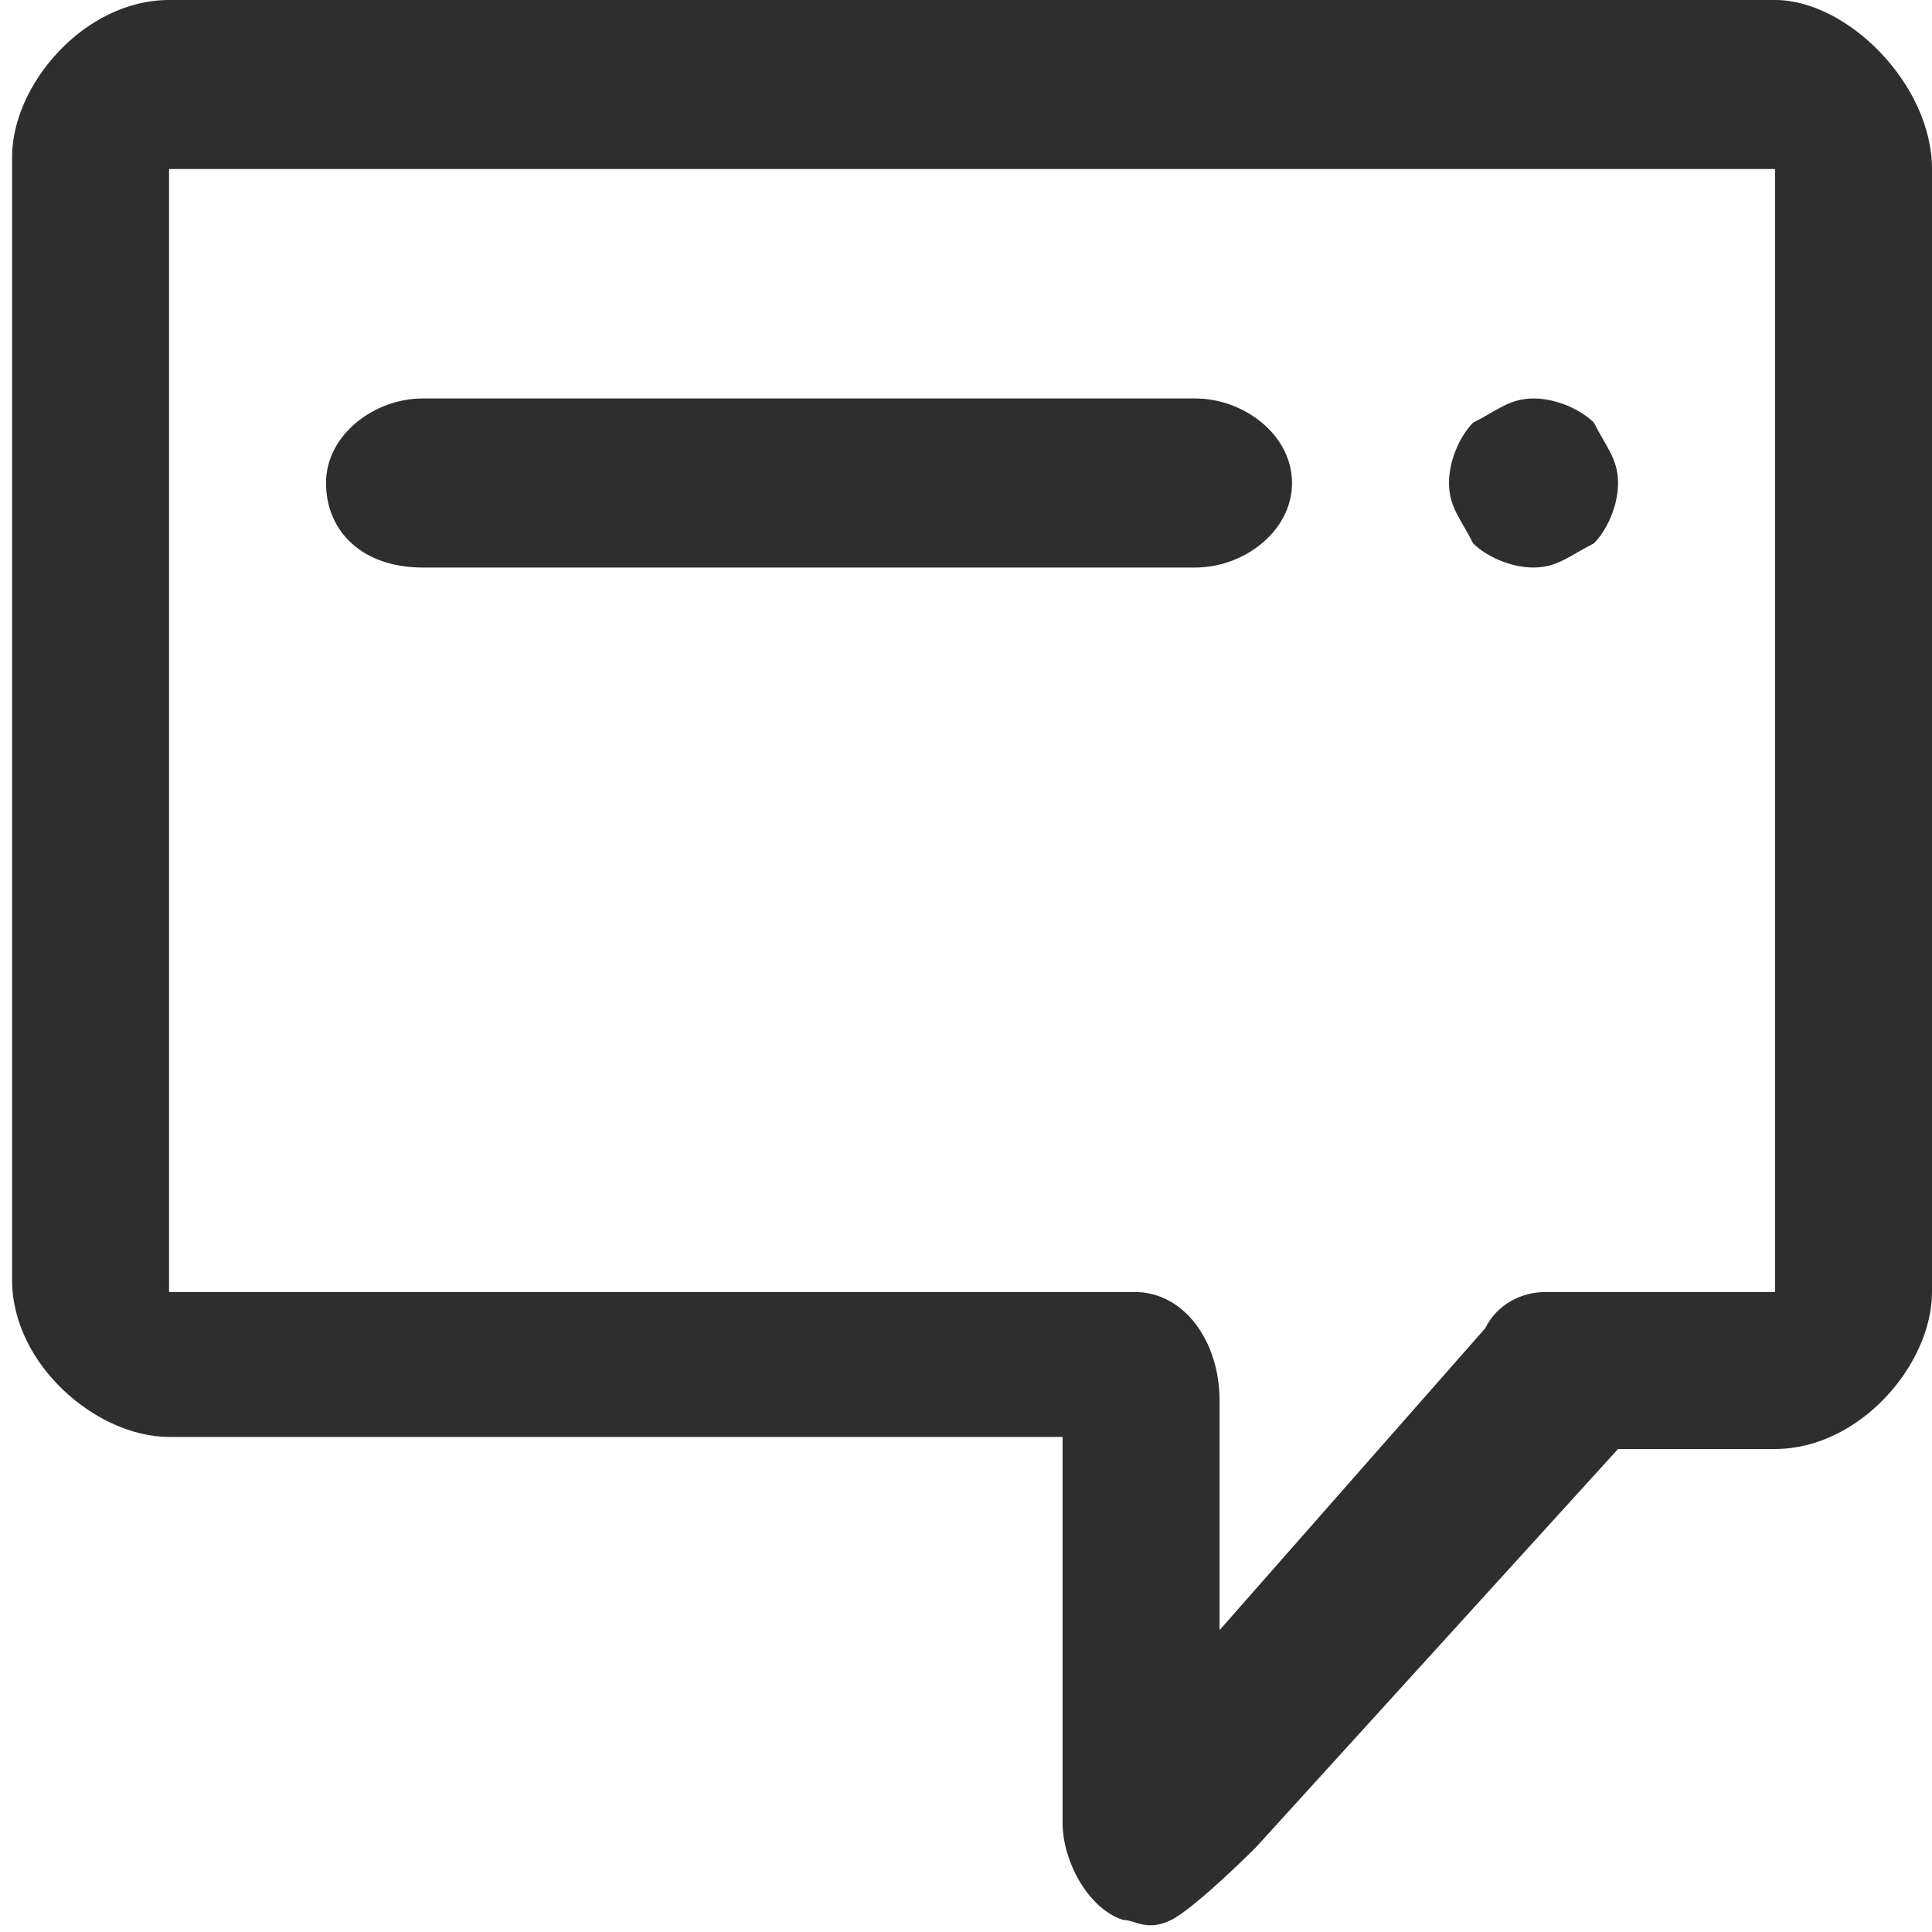 <svg xmlns="http://www.w3.org/2000/svg" width="16" height="16"><path d="M3.5 4.7h6.4c.4 0 .8-.3.8-.7 0-.4-.4-.7-.8-.7H3.5c-.4 0-.8.3-.8.7 0 .4.3.7.8.7zm9.2 0c.2 0 .3-.1.5-.2.1-.1.2-.3.2-.5s-.1-.3-.2-.5c-.1-.1-.3-.2-.5-.2s-.3.1-.5.2c-.1.1-.2.3-.2.5s.1.3.2.5c.1.1.3.2.5.2zm2-4.7H1.4C.7 0 .1.7.1 1.3v9.3c0 .7.7 1.3 1.3 1.3h7.4v3.2c0 .3.2.7.5.8.1 0 .2.1.4 0s.7-.6.7-.6l3-3.3h1.3c.7 0 1.3-.7 1.3-1.3V1.4c0-.7-.7-1.4-1.3-1.4zm0 10.7h-1.9c-.2 0-.4.1-.5.3l-2.2 2.5v-1.9c0-.5-.3-.9-.7-.9h-8V1.4h13.3v9.3z" fill="#2e2e2e"/></svg>